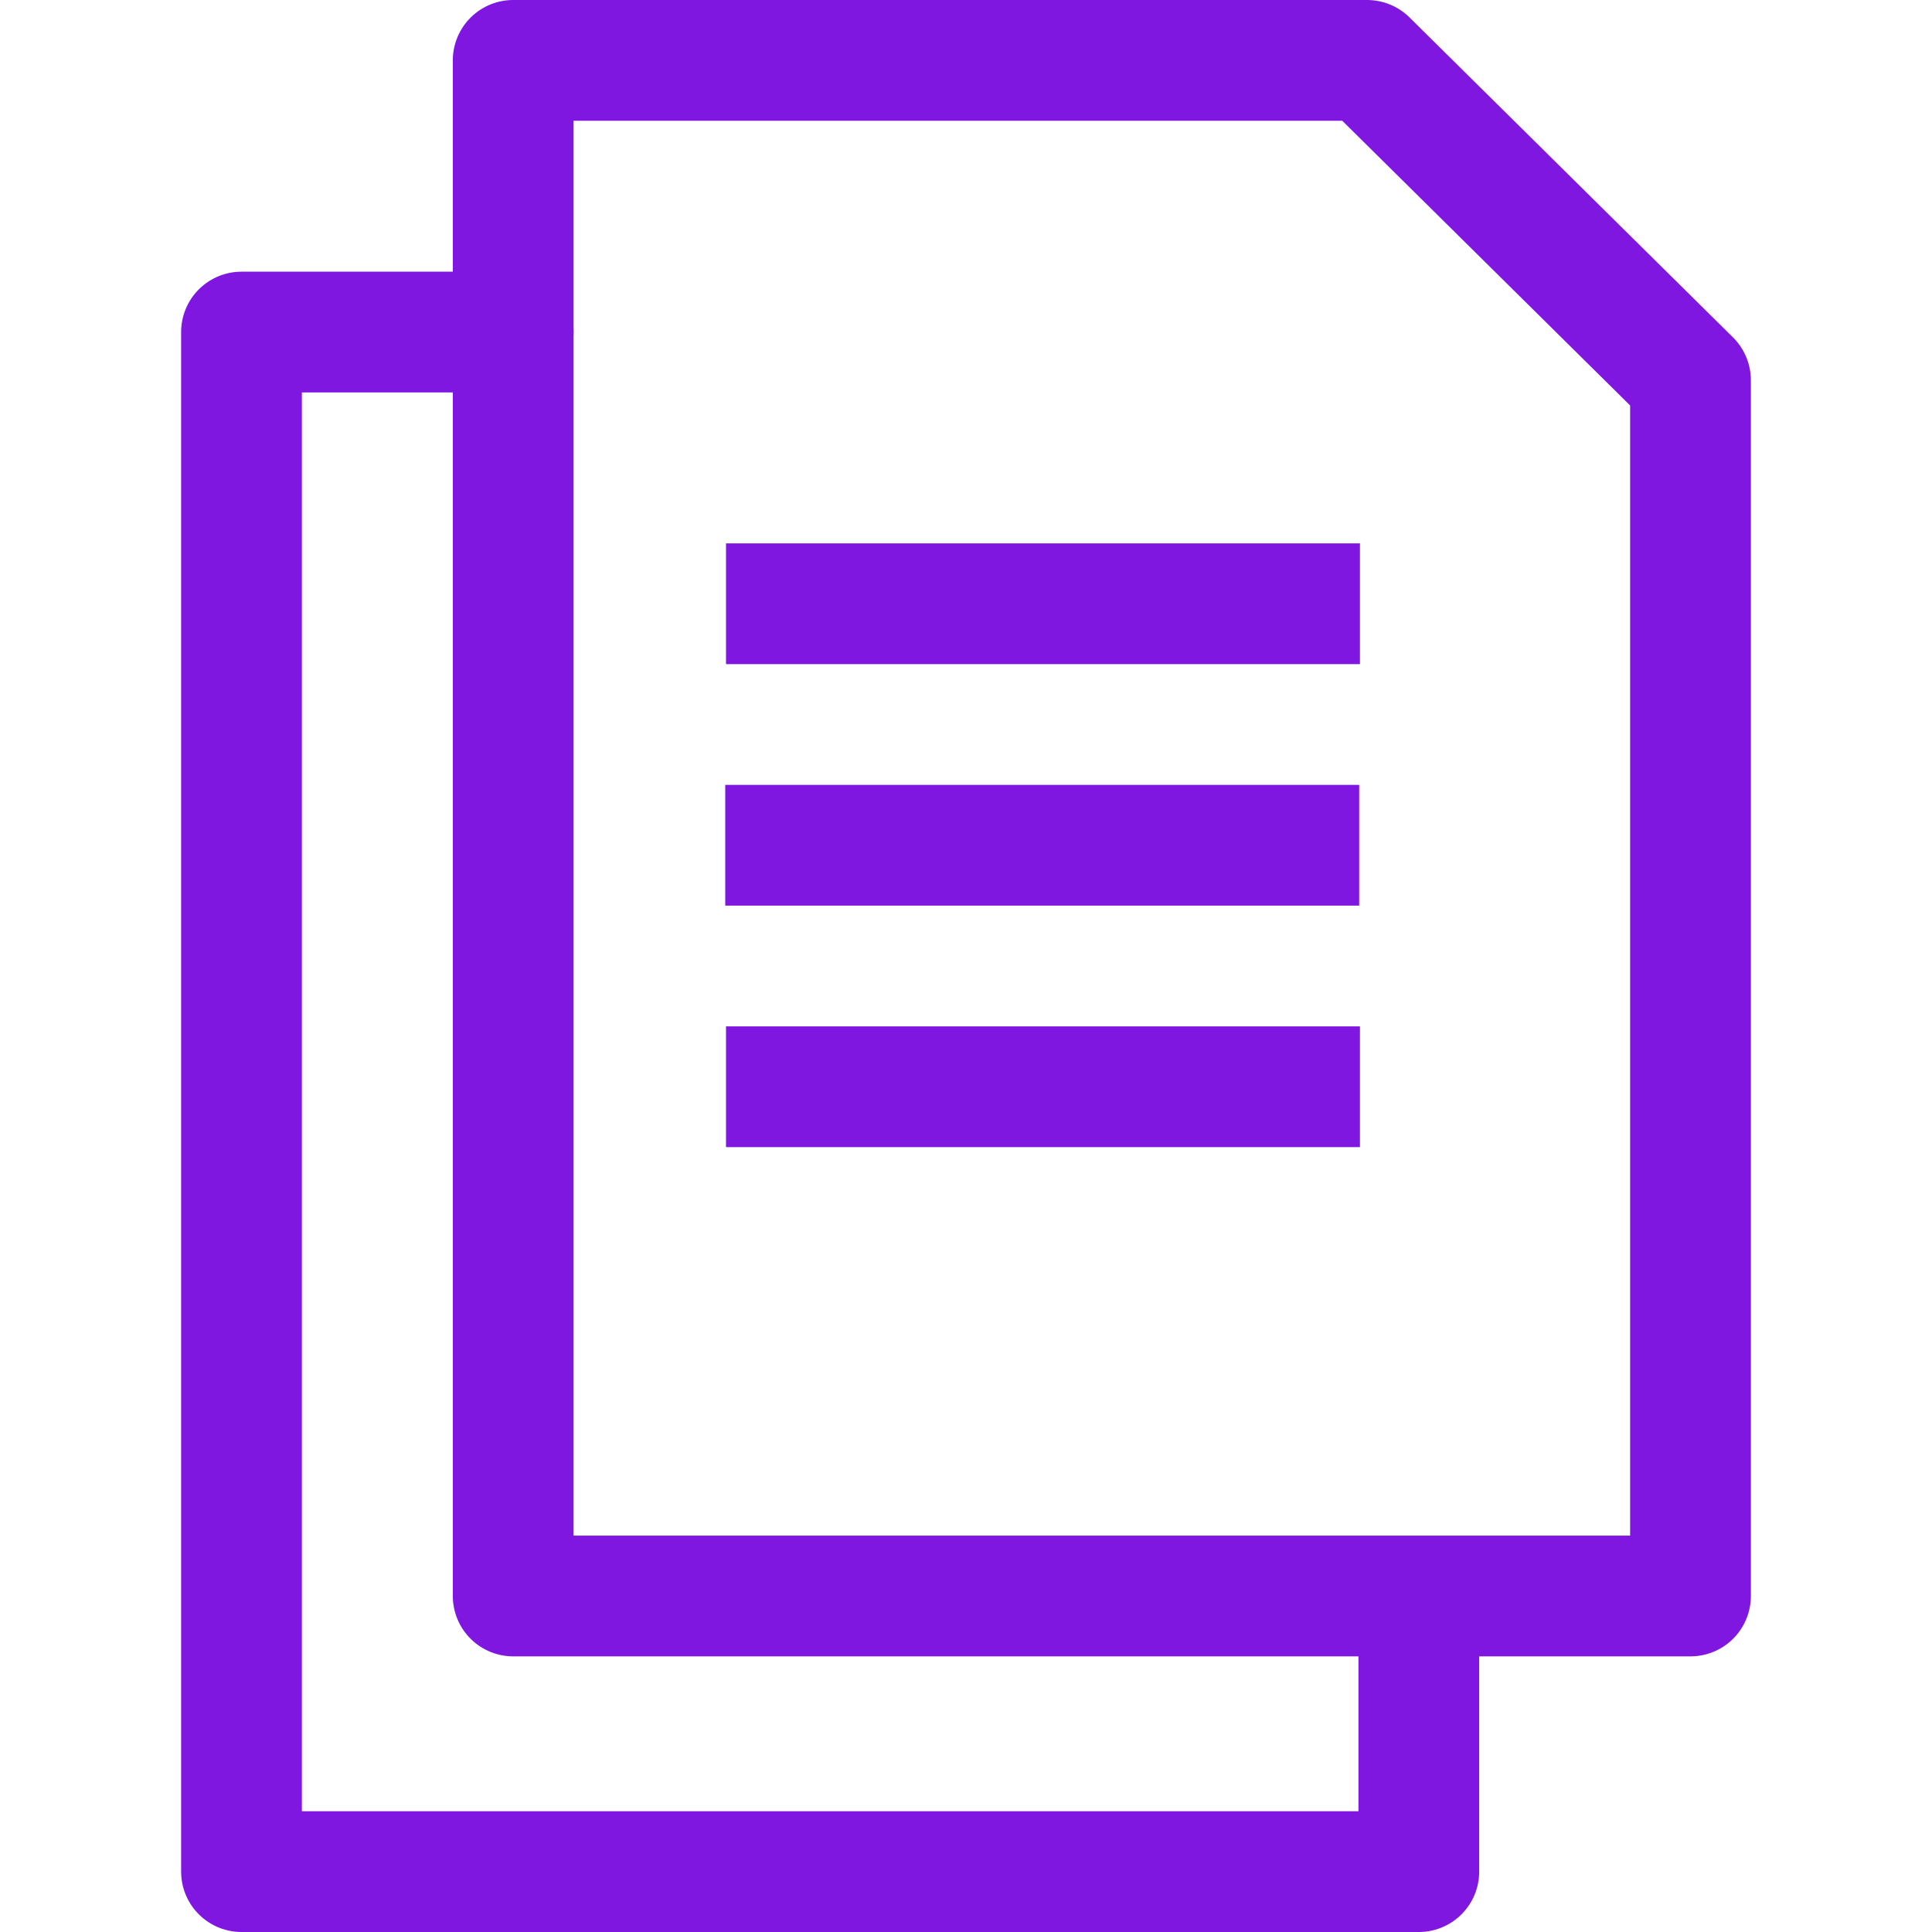 <?xml version="1.0" encoding="utf-8"?>
<!-- Generator: Adobe Illustrator 16.0.0, SVG Export Plug-In . SVG Version: 6.00 Build 0)  -->
<!DOCTYPE svg PUBLIC "-//W3C//DTD SVG 1.1//EN" "http://www.w3.org/Graphics/SVG/1.1/DTD/svg11.dtd">
<svg version="1.1" id="Layer_1" xmlns="http://www.w3.org/2000/svg" xmlns:xlink="http://www.w3.org/1999/xlink" x="0px" y="0px"
	 width="64px" height="64px" viewBox="0 0 64 64" enable-background="new 0 0 64 64" xml:space="preserve">
<g>
	<defs>
		<rect id="SVGID_1_" width="64" height="64"/>
	</defs>
	<clipPath id="SVGID_2_">
		<use xlink:href="#SVGID_1_"  overflow="visible"/>
	</clipPath>
</g>
<line fill="none" stroke="#8017E1" stroke-width="4" stroke-miterlimit="10" x1="24.025" y1="28" x2="45.025" y2="28"/>
<line fill="none" stroke="#8017E1" stroke-width="4" stroke-miterlimit="10" x1="24.05" y1="36" x2="45.05" y2="36"/>
<line fill="none" stroke="#8017E1" stroke-width="4" stroke-miterlimit="10" x1="24.05" y1="20" x2="45.05" y2="20"/>
<g>
	<defs>
		<rect id="SVGID_3_" width="64" height="64"/>
	</defs>
	<clipPath id="SVGID_4_">
		<use xlink:href="#SVGID_3_"  overflow="visible"/>
	</clipPath>
	
		<polygon clip-path="url(#SVGID_4_)" fill="none" stroke="#8017E1" stroke-width="4" stroke-linecap="round" stroke-linejoin="round" stroke-miterlimit="10" points="
		17,19.804 17,2 45.286,2 56,12.597 56,52.869 17,52.869 17,34.217 	"/>
	
		<polyline clip-path="url(#SVGID_4_)" fill="none" stroke="#8017E1" stroke-width="4" stroke-linecap="round" stroke-linejoin="round" stroke-miterlimit="10" points="
		47,53 47,62 8,62 8,43.3 8,28.85 8,11 17,11 	"/>
</g>
</svg>
